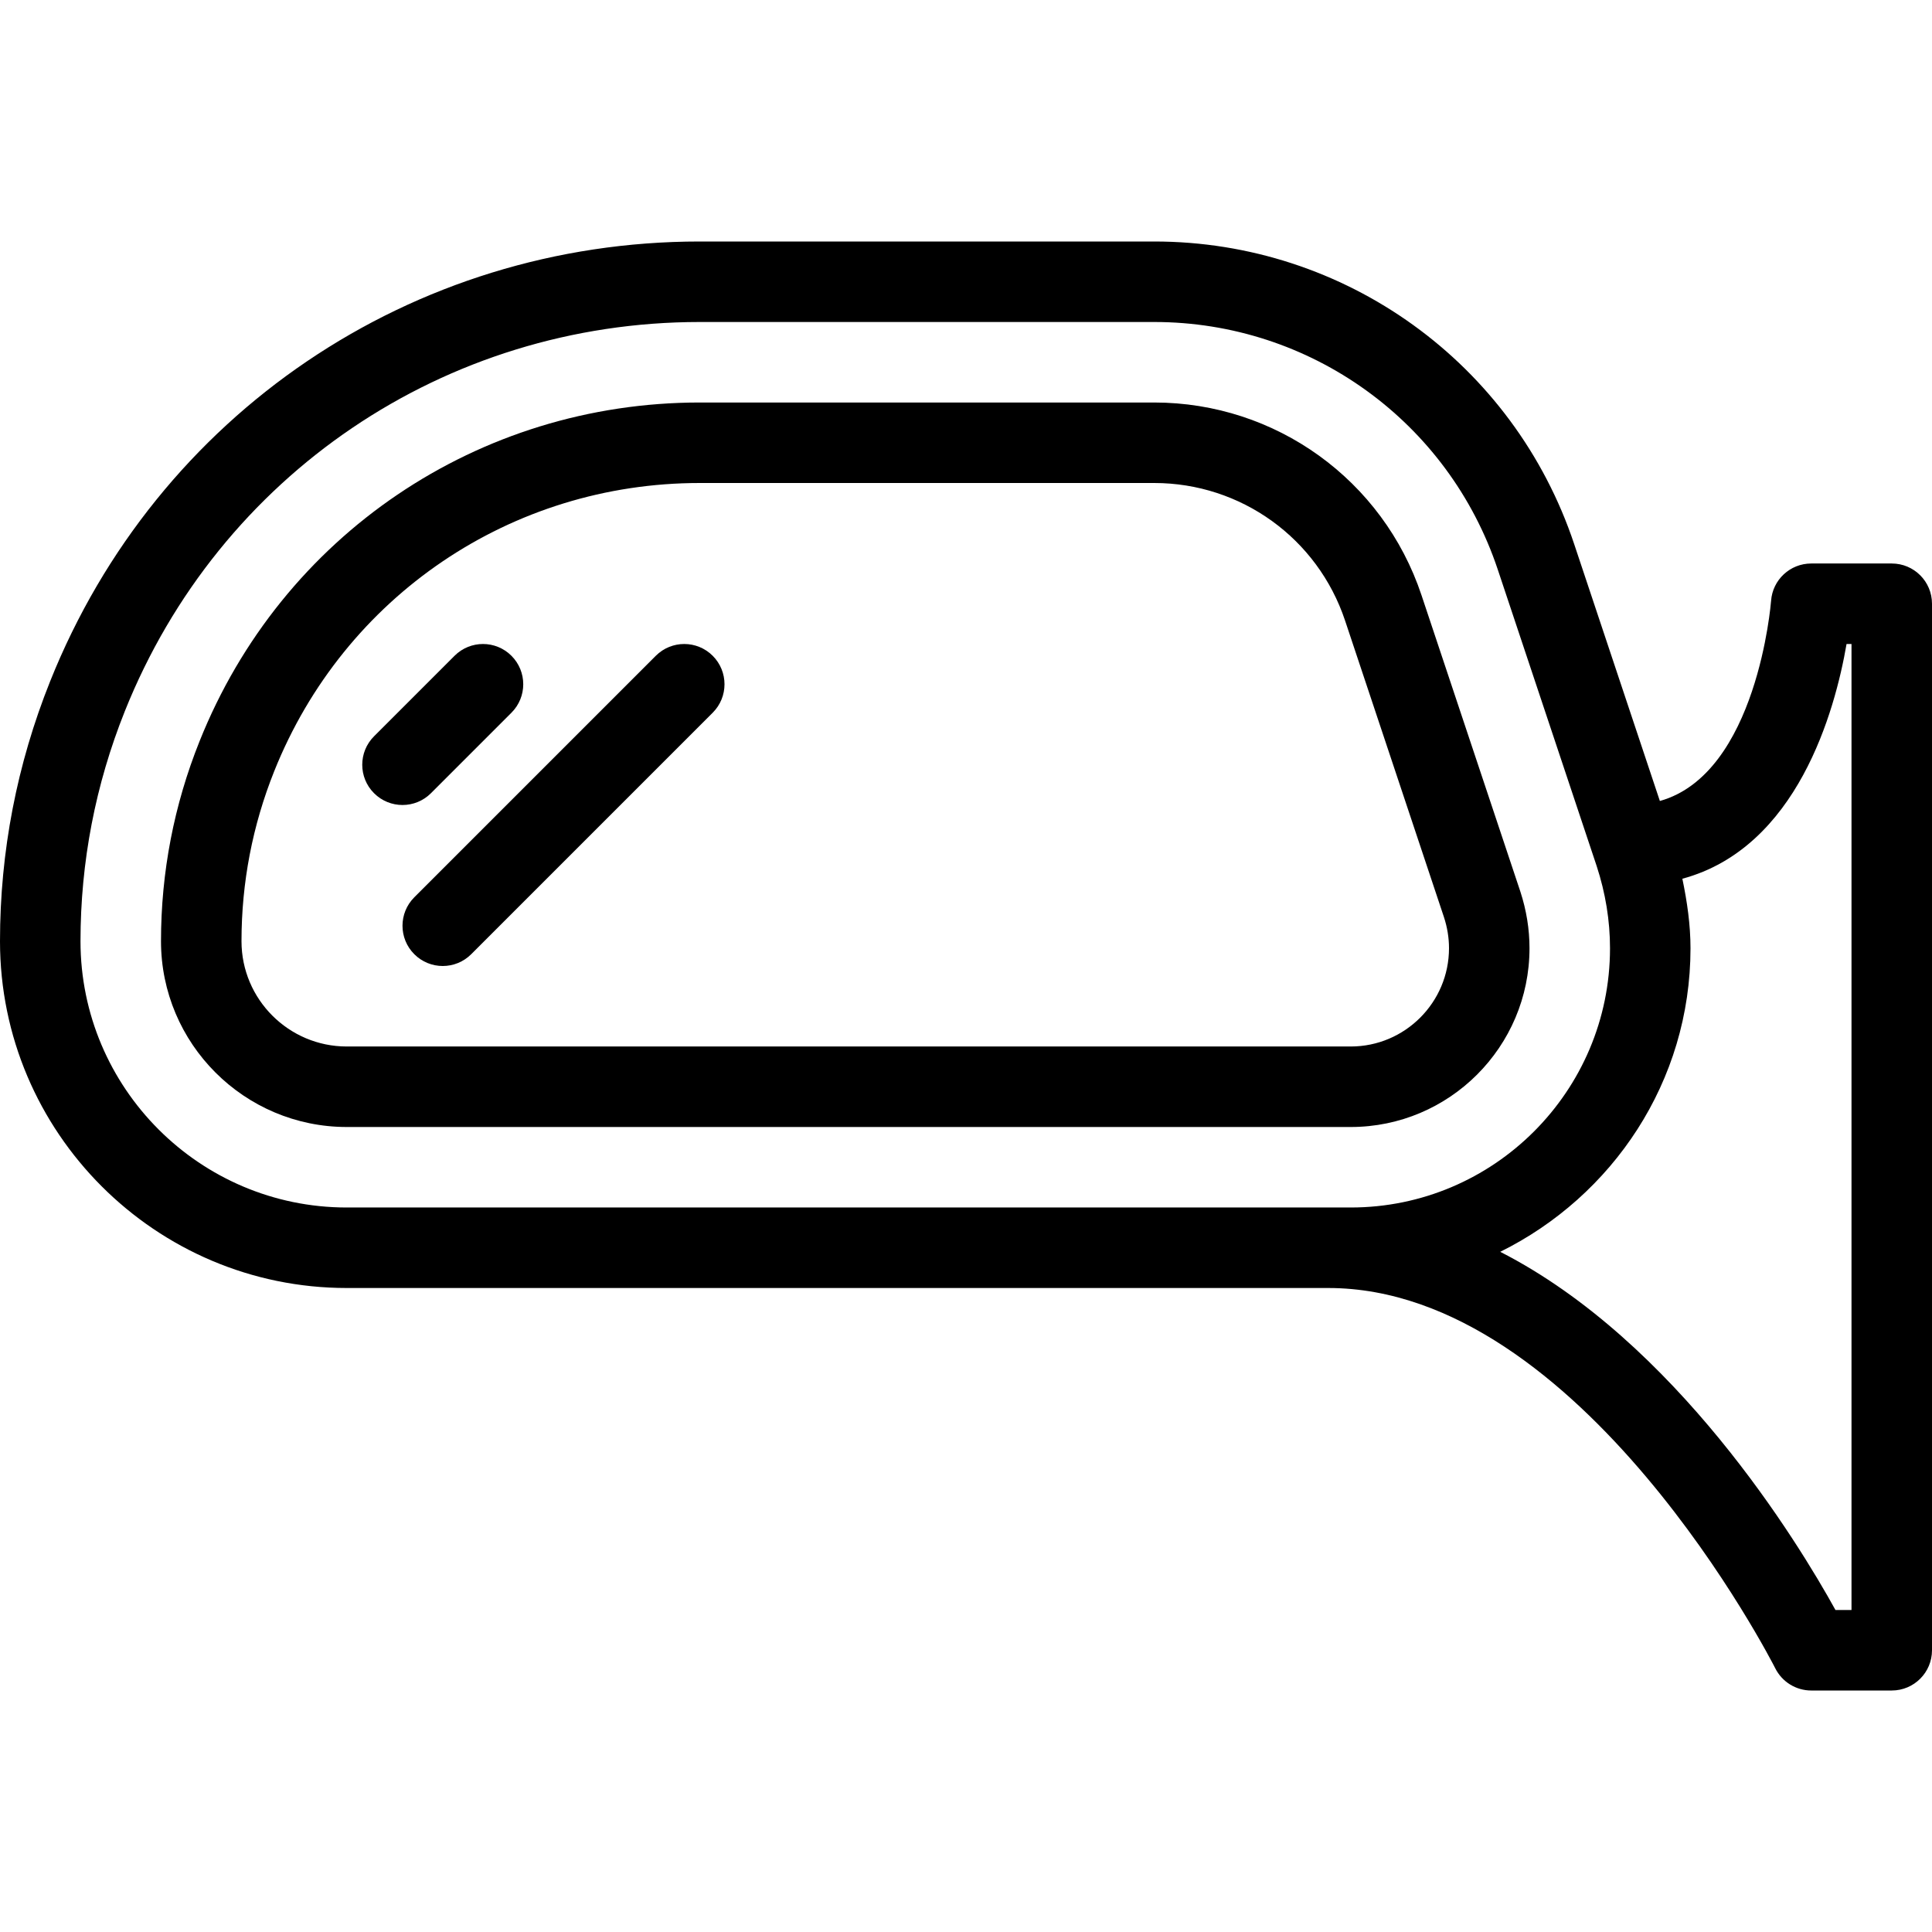 <?xml version="1.0" encoding="iso-8859-1"?>
<!-- Generator: Adobe Illustrator 19.0.0, SVG Export Plug-In . SVG Version: 6.00 Build 0)  -->
<svg version="1.1" id="Capa_1" xmlns="http://www.w3.org/2000/svg" xmlns:xlink="http://www.w3.org/1999/xlink" x="0px" y="0px"
	 viewBox="0 0 512 512" style="enable-background:new 0 0 512 512;" xml:space="preserve">
<g>
	<g>
		<path d="M402.917,236.302l-26.209-78.583c-10.188-30.531-38.646-51.052-70.833-51.052H185.438
			c-58.708,0-110.75,35.229-132.542,89.74c-6.792,16.938-10.229,34.781-10.229,53.031c0,27.146,22.083,49.229,49.229,49.229h266.063
			c26.125,0,47.375-21.25,47.375-47.375C405.334,246.25,404.521,241.229,402.917,236.302z M357.958,277.333H91.896
			c-15.375,0-27.896-12.51-27.896-27.896c0-15.521,2.917-30.698,8.688-45.104C91.25,157.969,135.5,128,185.438,128h120.438
			c23,0,43.313,14.656,50.583,36.469L382.646,243c0.896,2.719,1.354,5.51,1.354,8.292C384,265.646,372.313,277.333,357.958,277.333z
			"/>
	</g>
</g>
<g>
	<g>
		<path d="M501.333,149.333H480c-5.604,0-10.25,4.323-10.646,9.906c-0.038,0.499-3.667,45.814-29.471,53.03l-22.695-68.04
			C401.188,96.24,356.458,64,305.875,64H185.438c-76.25,0-143.833,45.75-172.146,116.542C4.479,202.542,0,225.719,0,249.438
			c0,50.667,41.229,91.896,91.896,91.896H352c67.146,0,117.958,99.771,118.458,100.771c1.813,3.615,5.5,5.896,9.542,5.896h21.333
			c5.896,0,10.667-4.771,10.667-10.667V160C512,154.104,507.229,149.333,501.333,149.333z M91.896,319.998V320
			c-38.917,0-70.563-31.656-70.563-70.563c0-20.99,3.958-41.5,11.75-60.969c25.063-62.656,84.875-103.135,152.354-103.135h120.438
			c41.375,0,77.979,26.385,91.063,65.646l26.188,78.51c2.354,7.188,3.542,14.521,3.542,21.802c0,37.885-30.813,68.708-68.708,68.708
			H91.896z M490.667,426.667h-4.25c-9.926-17.978-42.359-71.186-88.84-94.923C427.316,317.024,448,286.657,448,251.292
			c0-6.15-0.879-12.296-2.156-18.418c30.441-8.217,40.438-44.357,43.51-62.207h1.313V426.667z"/>
	</g>
</g>
<g>
	<g>
		<path d="M188.876,173.792c-4.168-4.167-10.918-4.167-15.084,0l-64,64c-4.167,4.167-4.167,10.917,0,15.083
			c2.083,2.083,4.813,3.125,7.542,3.125c2.729,0,5.458-1.042,7.542-3.125l64-64C193.043,184.708,193.043,177.958,188.876,173.792z"
			/>
	</g>
</g>
<g>
	<g>
		<path d="M135.541,173.792c-4.167-4.167-10.917-4.167-15.083,0l-21.333,21.333c-4.167,4.167-4.167,10.917,0,15.083
			c2.083,2.083,4.813,3.125,7.542,3.125s5.458-1.041,7.541-3.125l21.333-21.333C139.708,184.708,139.708,177.958,135.541,173.792z"
			/>
	</g>
</g>
<g>
</g>
<g>
</g>
<g>
</g>
<g>
</g>
<g>
</g>
<g>
</g>
<g>
</g>
<g>
</g>
<g>
</g>
<g>
</g>
<g>
</g>
<g>
</g>
<g>
</g>
<g>
</g>
<g>
</g>
</svg>
